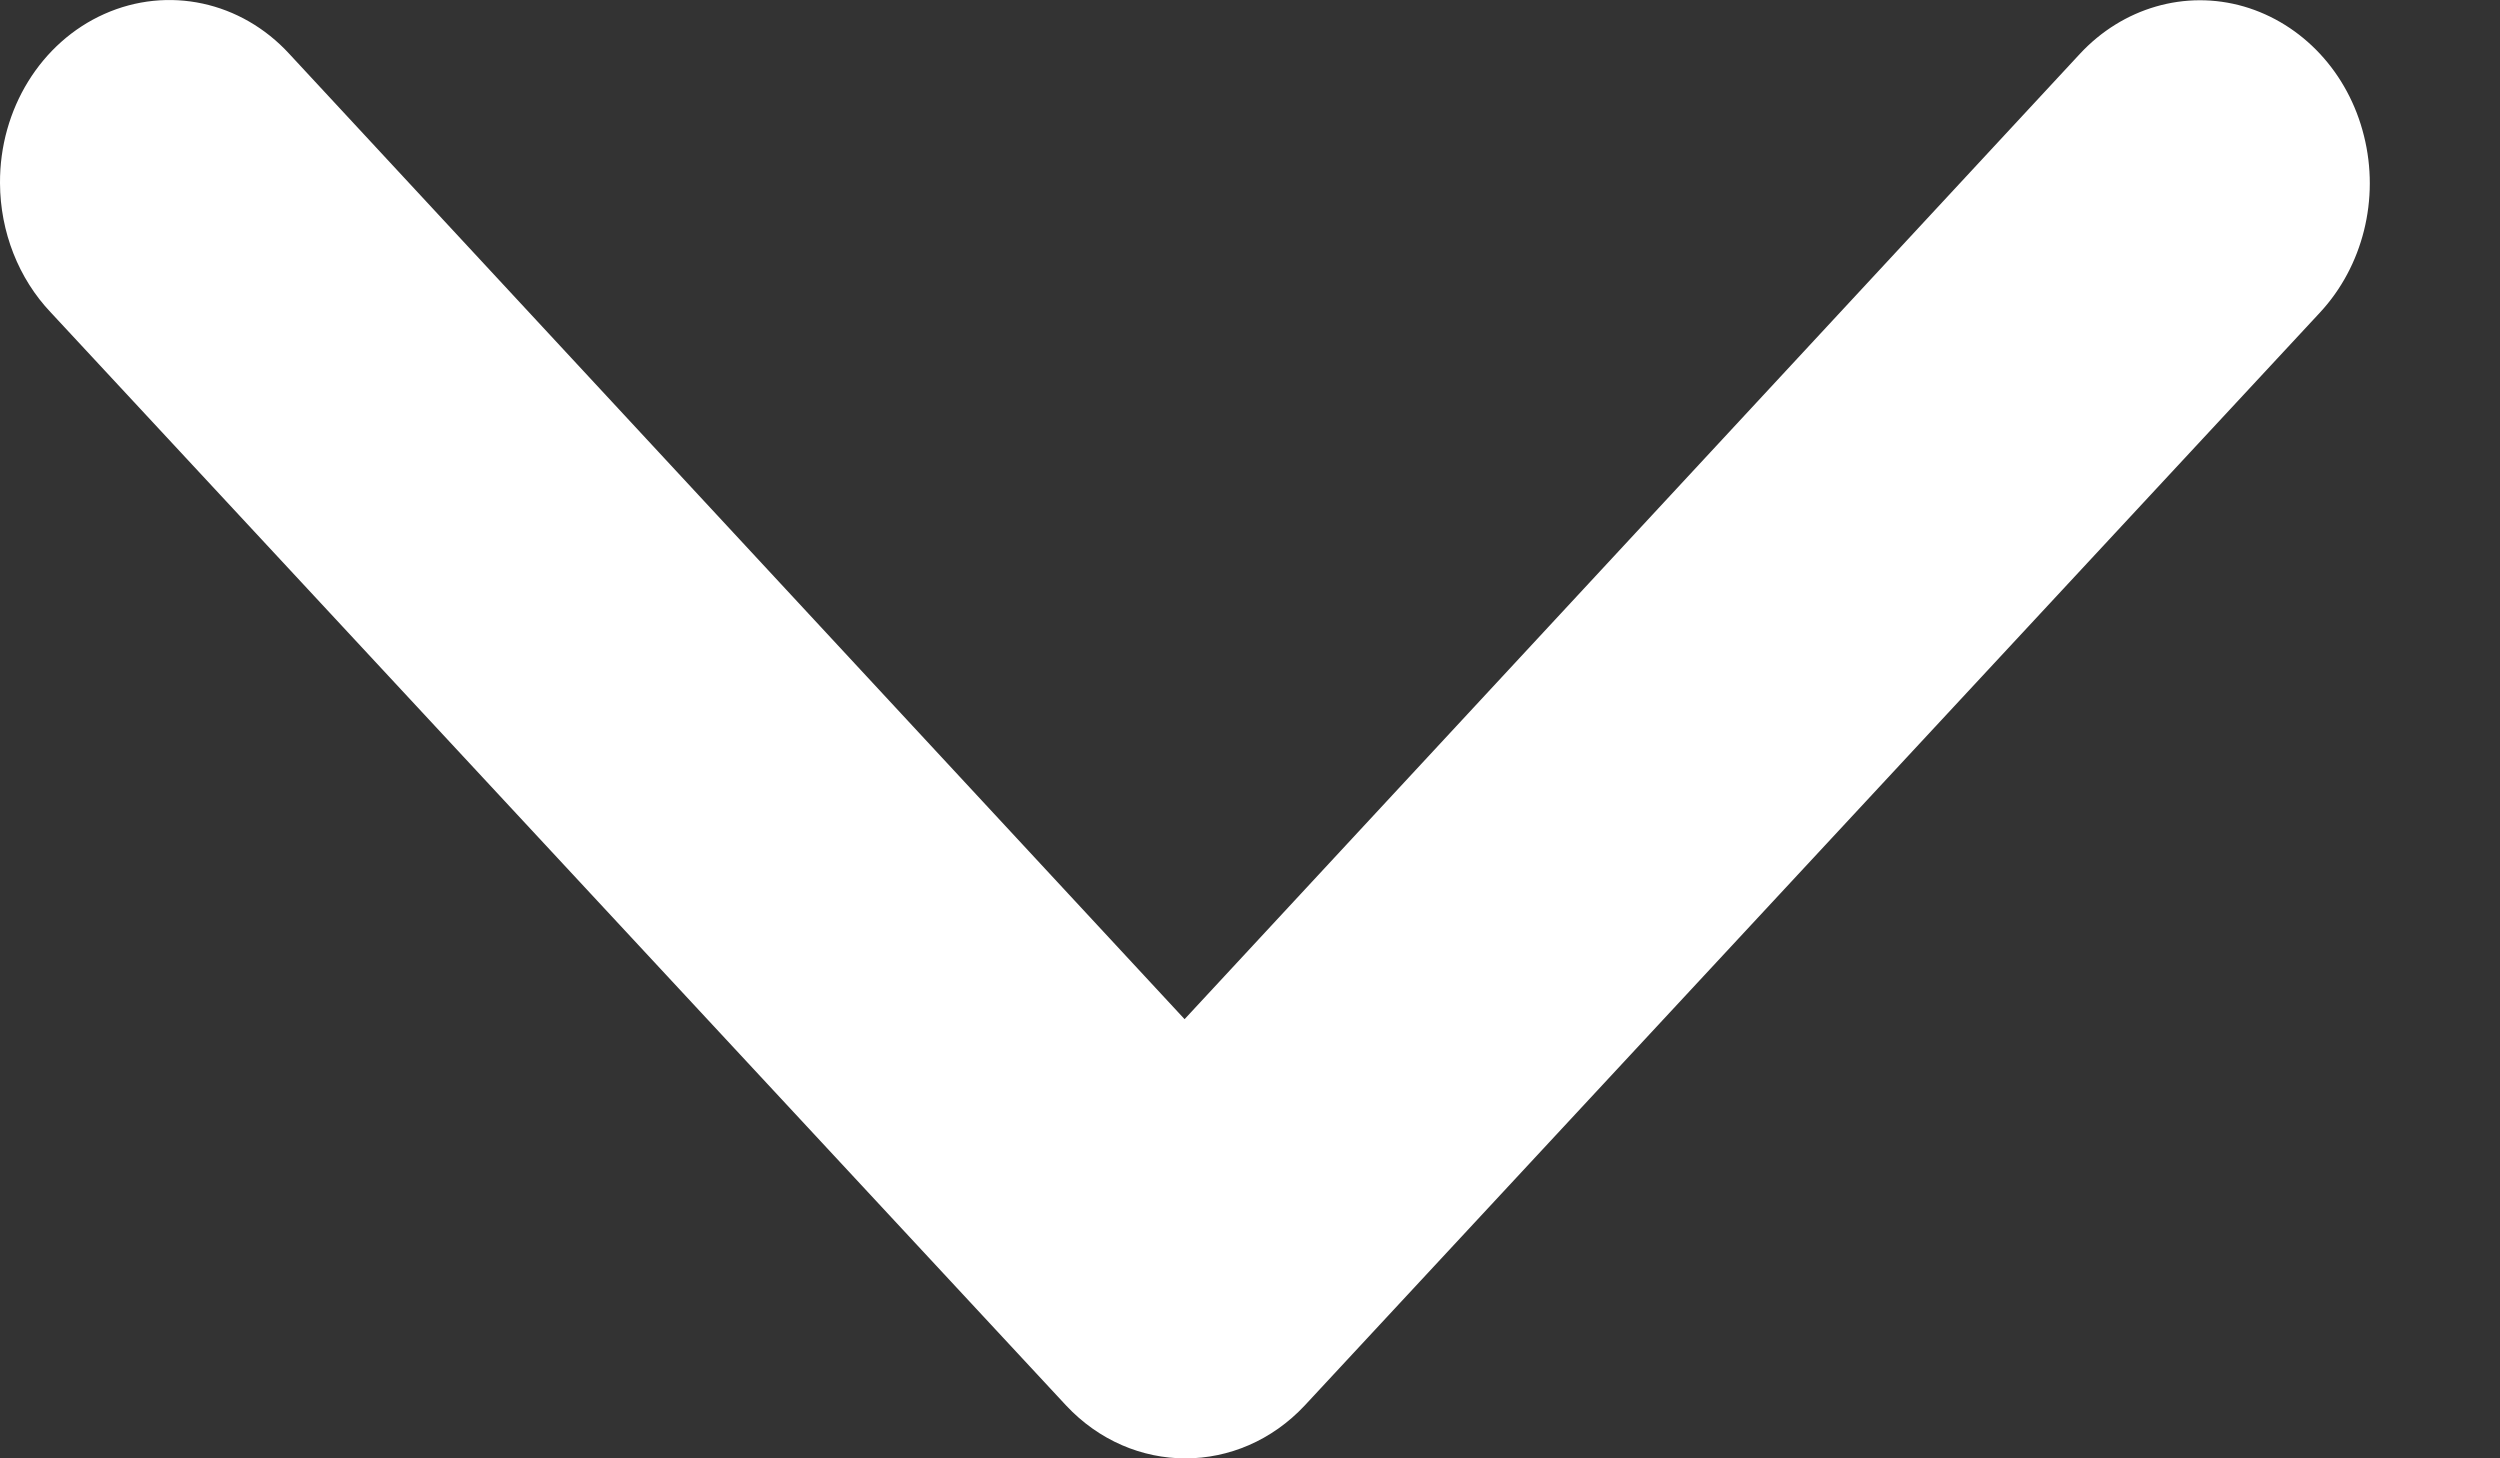 <?xml version="1.0" encoding="UTF-8"?> <svg xmlns:xlink="http://www.w3.org/1999/xlink" xmlns="http://www.w3.org/2000/svg" width="12px" height="7px" viewBox="0 0 12 7"><rect x="0" y="0" width="12" height="7" fill="#333333" stroke="none"/> <path d="M0.879 11.375C0.524 11.377 0.203 11.179 0.067 10.874C-0.069 10.569 0.006 10.218 0.259 9.986L4.892 5.689L0.259 1.392C0.037 1.186 -0.05 0.886 0.031 0.605C0.113 0.323 0.349 0.103 0.652 0.028C0.955 -0.048 1.278 0.033 1.5 0.239L6.746 5.112C7.085 5.429 7.085 5.941 6.746 6.258L1.5 11.131C1.337 11.286 1.113 11.374 0.879 11.375L0.879 11.375Z" transform="matrix(-4.371139E-08 1 -1 -4.371139E-08 11.375 0)" id="Shape-Copy" fill="#FFFFFF" fill-rule="evenodd" stroke="none"></path> </svg> 